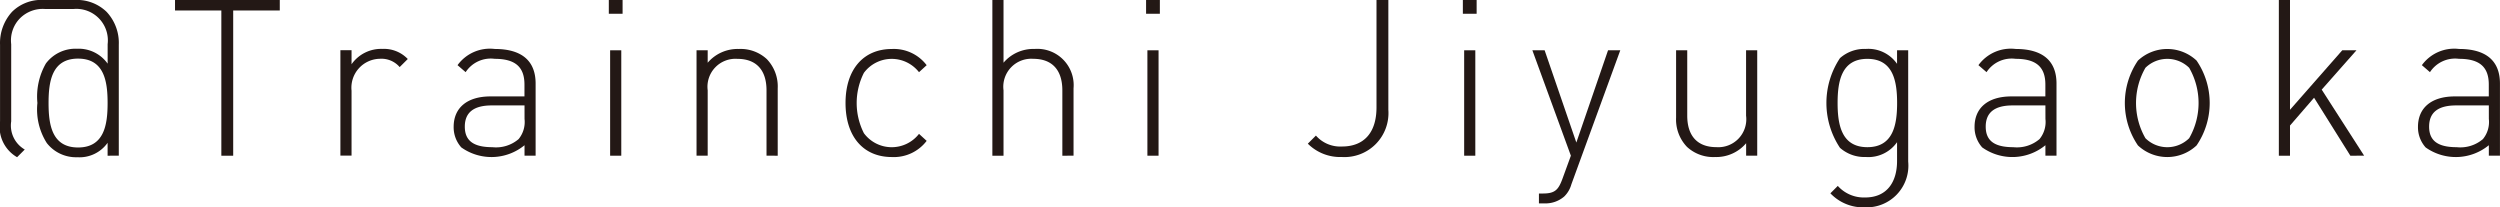 <svg xmlns="http://www.w3.org/2000/svg" width="168.796" height="14"><g id="Group_244" data-name="Group 244" transform="translate(-844.866 -9113.937)"><path id="Path_967" data-name="Path 967" d="M852.131,9124.45v-.871a2.323,2.323,0,0,1-2.053.974,2.5,2.5,0,0,1-2.052-.958,4.216,4.216,0,0,1-.634-2.705,4.48,4.48,0,0,1,.575-2.67,2.5,2.5,0,0,1,2.1-.992,2.4,2.4,0,0,1,2.067,1.007v-1.314a2.128,2.128,0,0,0-2.289-2.378h-1.949a2.17,2.17,0,0,0-1.669.618,2.126,2.126,0,0,0-.605,1.76v5.212a1.871,1.871,0,0,0,.915,1.9l-.517.518a2.358,2.358,0,0,1-1.151-2.421v-5.167a3.126,3.126,0,0,1,.812-2.23,2.8,2.8,0,0,1,2.082-.8h2.214a2.881,2.881,0,0,1,2.082.8,3.069,3.069,0,0,1,.828,2.23v7.485Zm-1.993-6.556c-1.773,0-1.993,1.548-1.993,3s.221,3,1.993,3,1.993-1.551,1.993-3S851.91,9117.895,850.138,9117.895Z" transform="translate(0)" fill="#231815"/><path id="Path_968" data-name="Path 968" d="M864.668,9114.645v9.806h-.8v-9.806H860.74v-.708h7.073v.708Z" transform="translate(-4.057)" fill="#231815"/><path id="Path_969" data-name="Path 969" d="M879.743,9119.6a1.624,1.624,0,0,0-1.343-.56,1.954,1.954,0,0,0-1.906,2.153v4.385h-.753v-7.116h.753v.947a2.435,2.435,0,0,1,2.082-1.036,2.22,2.22,0,0,1,1.714.682Z" transform="translate(-7.892 -1.134)" fill="#231815"/><path id="Path_970" data-name="Path 970" d="M890.8,9125.583v-.707a3.516,3.516,0,0,1-4.268.148,2.038,2.038,0,0,1-.517-1.387c0-1.3.93-2.056,2.481-2.056h2.3v-.8c0-1.135-.561-1.738-2.008-1.738a2.026,2.026,0,0,0-1.964.9l-.547-.472a2.7,2.7,0,0,1,2.51-1.094c1.876,0,2.762.844,2.762,2.335v4.87Zm0-3.394h-2.215c-1.226,0-1.817.486-1.817,1.431s.577,1.389,1.861,1.389a2.345,2.345,0,0,0,1.772-.547,1.817,1.817,0,0,0,.4-1.358Z" transform="translate(-10.519 -1.134)" fill="#231815"/><path id="Path_971" data-name="Path 971" d="M900.087,9114.866v-.93h.93v.93Zm.089,9.584v-7.117h.753v7.117Z" transform="translate(-14.115)" fill="#231815"/><path id="Path_972" data-name="Path 972" d="M912.769,9125.583v-4.415c0-1.369-.694-2.123-1.964-2.123a1.888,1.888,0,0,0-2.008,2.123v4.415h-.753v-7.116h.753v.84a2.649,2.649,0,0,1,2.1-.929,2.606,2.606,0,0,1,1.89.682,2.661,2.661,0,0,1,.738,1.978v4.546Z" transform="translate(-16.149 -1.134)" fill="#231815"/><path id="Path_973" data-name="Path 973" d="M924.688,9125.674c-1.935,0-3.13-1.39-3.13-3.649s1.2-3.646,3.13-3.646a2.783,2.783,0,0,1,2.348,1.094l-.517.472a2.34,2.34,0,0,0-3.721.045,4.5,4.5,0,0,0,0,4.074,2.336,2.336,0,0,0,3.721.045l.517.473A2.783,2.783,0,0,1,924.688,9125.674Z" transform="translate(-19.603 -1.134)" fill="#231815"/><path id="Path_974" data-name="Path 974" d="M939.6,9124.45v-4.414c0-1.375-.694-2.128-1.964-2.128a1.89,1.89,0,0,0-2.008,2.128v4.414h-.753v-10.514h.753v4.236a2.644,2.644,0,0,1,2.1-.93,2.452,2.452,0,0,1,2.628,2.659v4.548Z" transform="translate(-23.006)" fill="#231815"/><path id="Path_975" data-name="Path 975" d="M948.819,9114.866v-.93h.93v.93Zm.089,9.584v-7.117h.753v7.117Z" transform="translate(-26.571)" fill="#231815"/><path id="Path_976" data-name="Path 976" d="M965.787,9124.538a3.092,3.092,0,0,1-2.3-.9l.547-.547a2.179,2.179,0,0,0,1.757.738c1.507,0,2.333-.957,2.333-2.642v-7.25h.8v7.413A2.969,2.969,0,0,1,965.787,9124.538Z" transform="translate(-30.319)" fill="#231815"/><path id="Path_977" data-name="Path 977" d="M977.551,9114.866v-.93h.93v.93Zm.088,9.584v-7.117h.753v7.117Z" transform="translate(-33.915)" fill="#231815"/><path id="Path_978" data-name="Path 978" d="M986.49,9127.553a1.828,1.828,0,0,1-.487.824,1.938,1.938,0,0,1-1.344.46H984.3v-.667h.281c.812,0,1.034-.263,1.3-.973l.576-1.58-2.6-7.117h.828l2.141,6.23,2.141-6.23h.826Z" transform="translate(-35.528 -1.168)" fill="#231815"/><path id="Path_979" data-name="Path 979" d="M1001.622,9125.617v-.842a2.645,2.645,0,0,1-2.1.932,2.613,2.613,0,0,1-1.89-.682,2.668,2.668,0,0,1-.739-1.977V9118.5h.753v4.415c0,1.373.695,2.125,1.964,2.125a1.888,1.888,0,0,0,2.008-2.125V9118.5h.753v7.117Z" transform="translate(-38.86 -1.168)" fill="#231815"/><path id="Path_980" data-name="Path 980" d="M1013.143,9129.07a3.055,3.055,0,0,1-2.348-.947l.5-.5a2.361,2.361,0,0,0,1.845.781c1.491,0,2.156-1.063,2.156-2.462v-1.271a2.364,2.364,0,0,1-2.112,1,2.487,2.487,0,0,1-1.742-.62,5.462,5.462,0,0,1,0-6.055,2.483,2.483,0,0,1,1.742-.621,2.358,2.358,0,0,1,2.112,1.007v-.918h.752v7.517A2.816,2.816,0,0,1,1013.143,9129.07Zm.148-10.025c-1.743,0-2.009,1.506-2.009,2.979s.266,2.984,2.009,2.984,2.009-1.508,2.009-2.984S1015.033,9119.045,1013.29,9119.045Z" transform="translate(-42.344 -1.134)" fill="#231815"/><path id="Path_981" data-name="Path 981" d="M1028.747,9125.583v-.707a3.517,3.517,0,0,1-4.268.148,2.041,2.041,0,0,1-.516-1.387c0-1.3.93-2.056,2.481-2.056h2.3v-.8c0-1.135-.561-1.738-2.009-1.738a2.025,2.025,0,0,0-1.963.9l-.547-.472a2.7,2.7,0,0,1,2.51-1.094c1.876,0,2.761.844,2.761,2.335v4.87Zm0-3.394h-2.215c-1.225,0-1.816.486-1.816,1.431s.576,1.389,1.861,1.389a2.346,2.346,0,0,0,1.772-.547,1.821,1.821,0,0,0,.4-1.358Z" transform="translate(-45.778 -1.134)" fill="#231815"/><path id="Path_982" data-name="Path 982" d="M1042.438,9124.891a2.892,2.892,0,0,1-3.958,0,5.08,5.08,0,0,1,0-5.73,2.894,2.894,0,0,1,3.958,0,5.076,5.076,0,0,1,0,5.73Zm-.5-5.242a2.108,2.108,0,0,0-2.953,0,4.768,4.768,0,0,0,0,4.754,2.1,2.1,0,0,0,2.953,0,4.766,4.766,0,0,0,0-4.754Z" transform="translate(-49.263 -1.134)" fill="#231815"/><path id="Path_983" data-name="Path 983" d="M1056.392,9124.45l-2.451-3.915-1.625,1.878v2.037h-.753v-10.514h.753v7.413l3.529-4.017h.959l-2.347,2.656,2.865,4.461Z" transform="translate(-52.833)" fill="#231815"/><path id="Path_984" data-name="Path 984" d="M1068.967,9125.583v-.707a3.516,3.516,0,0,1-4.268.148,2.039,2.039,0,0,1-.516-1.387c0-1.3.93-2.056,2.481-2.056h2.3v-.8c0-1.135-.561-1.738-2.008-1.738a2.026,2.026,0,0,0-1.964.9l-.546-.472a2.7,2.7,0,0,1,2.51-1.094c1.876,0,2.762.844,2.762,2.335v4.87Zm0-3.394h-2.215c-1.226,0-1.817.486-1.817,1.431s.577,1.389,1.861,1.389a2.346,2.346,0,0,0,1.772-.547,1.817,1.817,0,0,0,.4-1.358Z" transform="translate(-56.059 -1.134)" fill="#231815"/></g></svg>